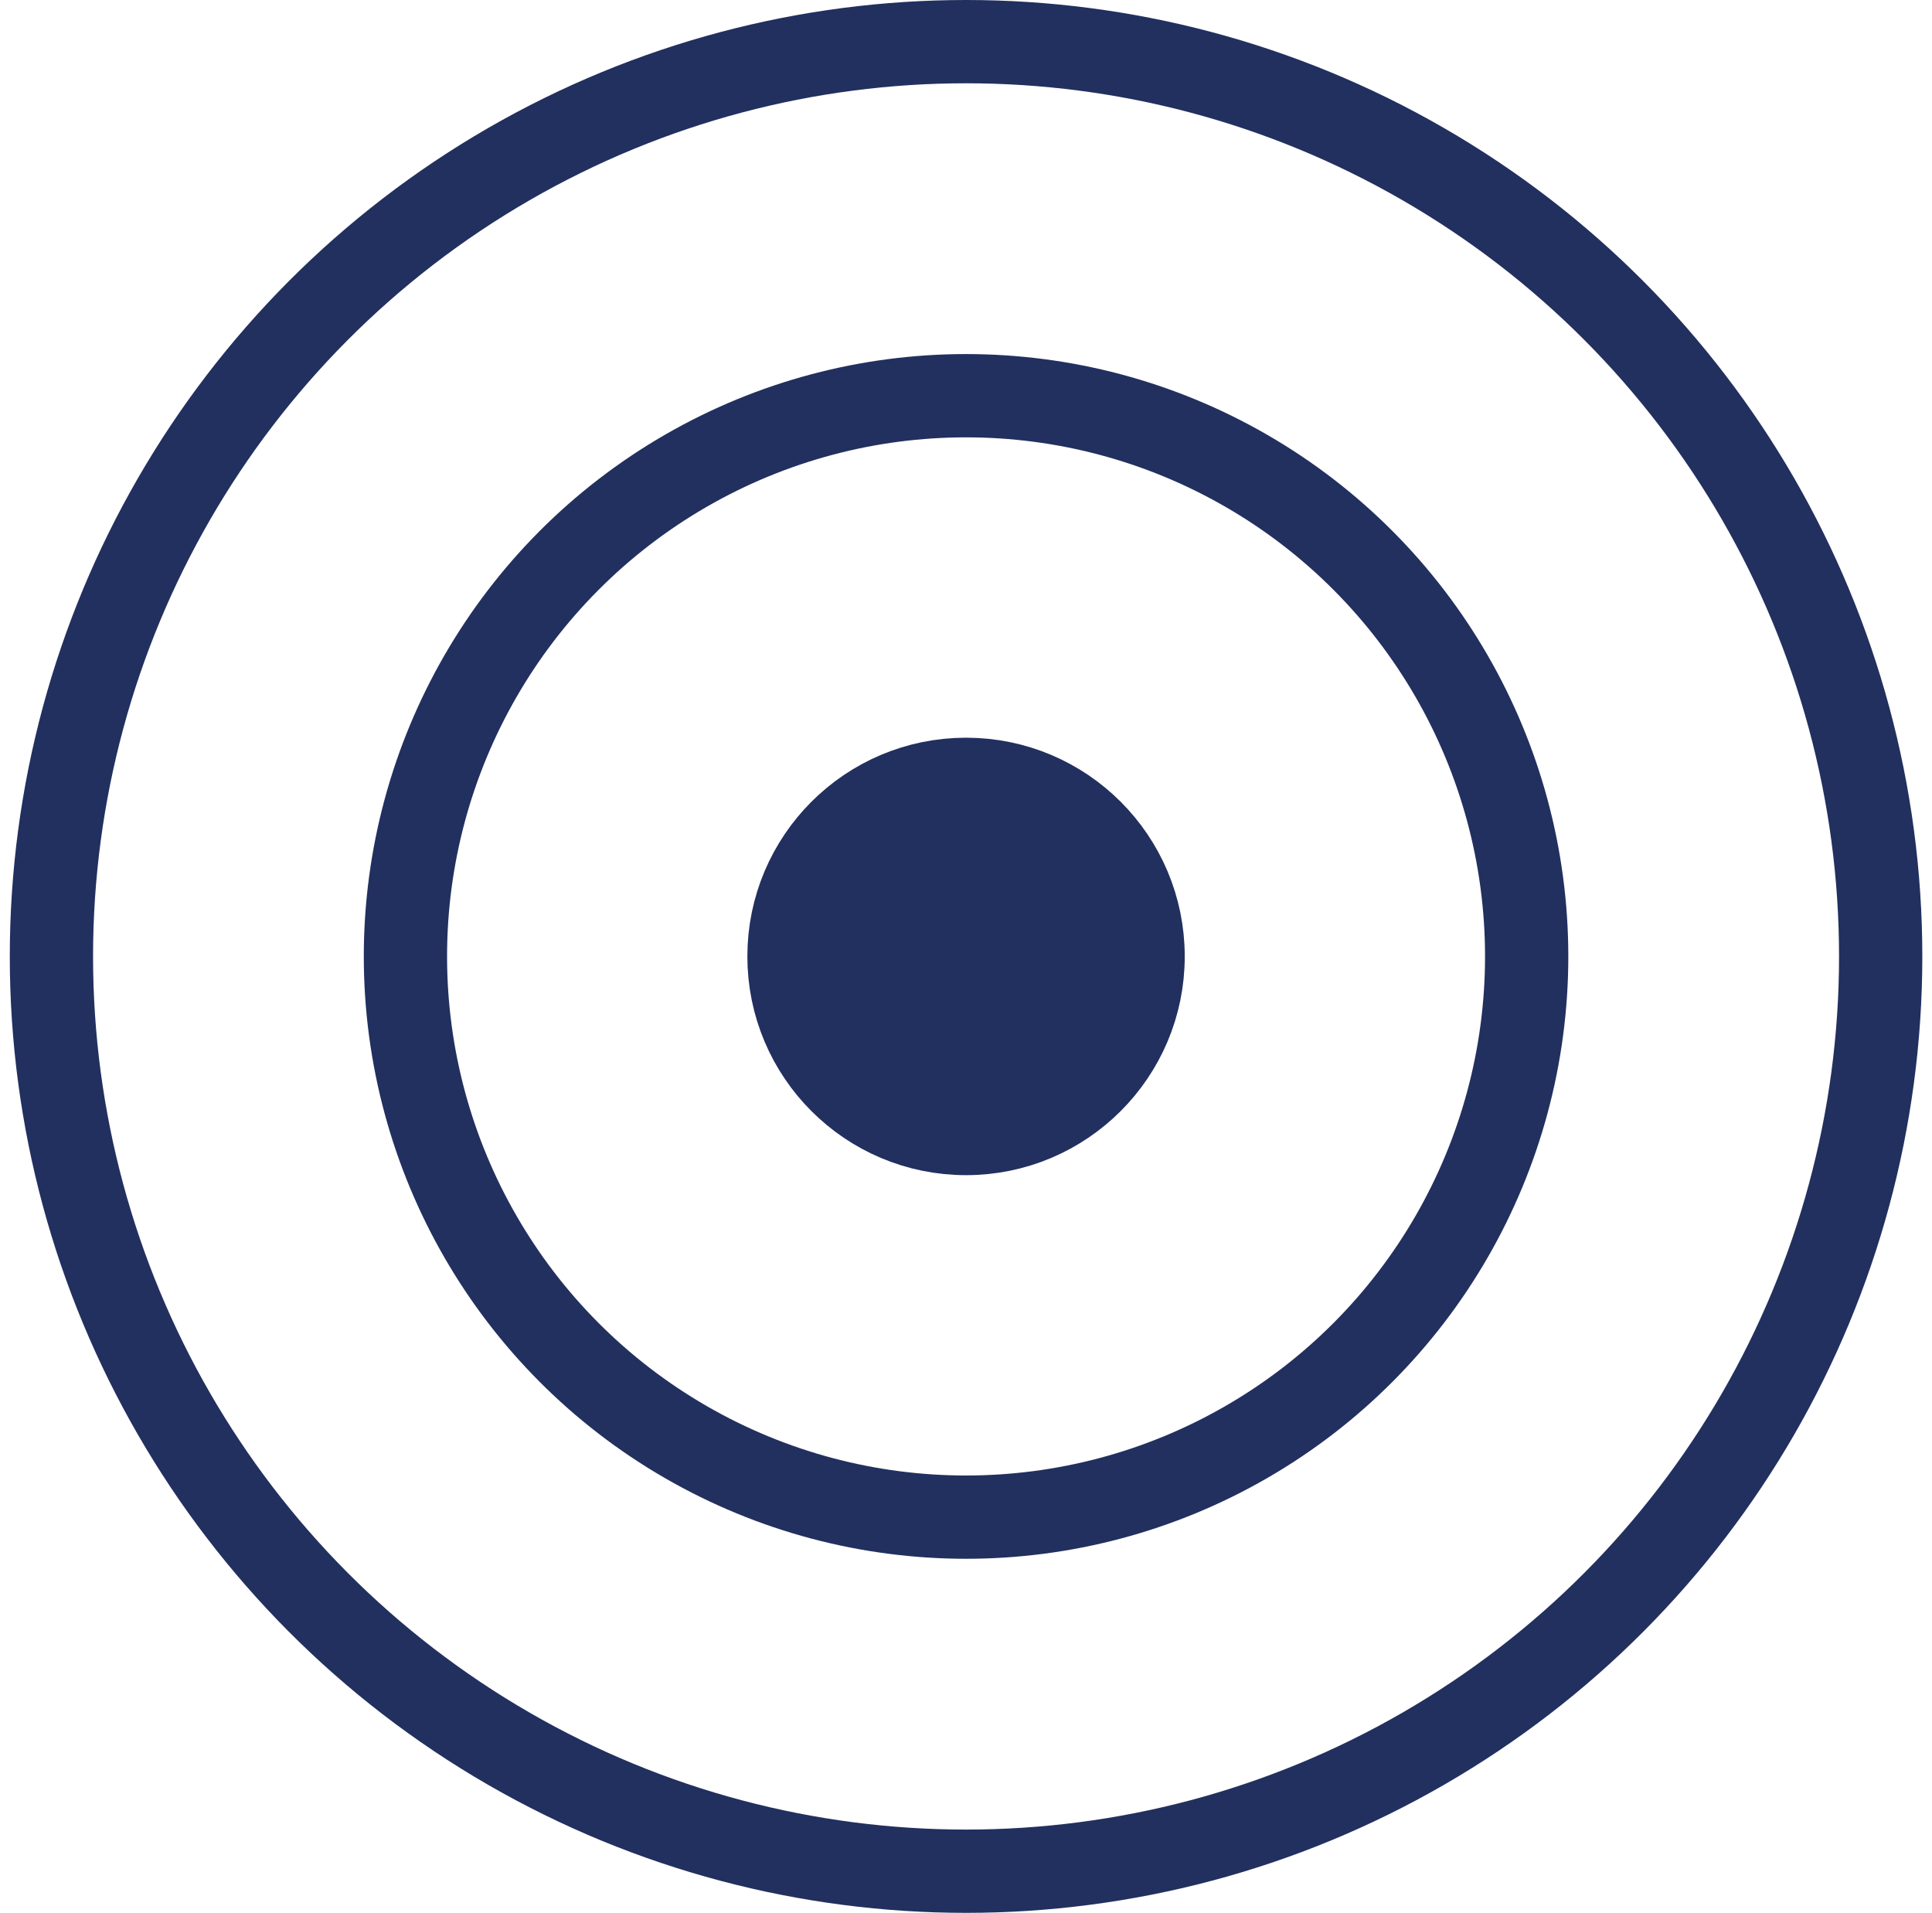 <svg xmlns="http://www.w3.org/2000/svg" id="mision" viewBox="0 0 185.61 183.75"><defs><style>      .cls-1 {        fill: #22305f;      }      .cls-1, .cls-2 {        stroke: #22305f;        stroke-miterlimit: 10;        stroke-width: 8px;      }      .cls-2 {        fill: none;      }    </style></defs><circle class="cls-2" cx="92.81" cy="91.87" r="87.87"></circle><circle class="cls-2" cx="92.81" cy="91.87" r="53.86"></circle><circle class="cls-1" cx="92.81" cy="91.87" r="17.01"></circle></svg>